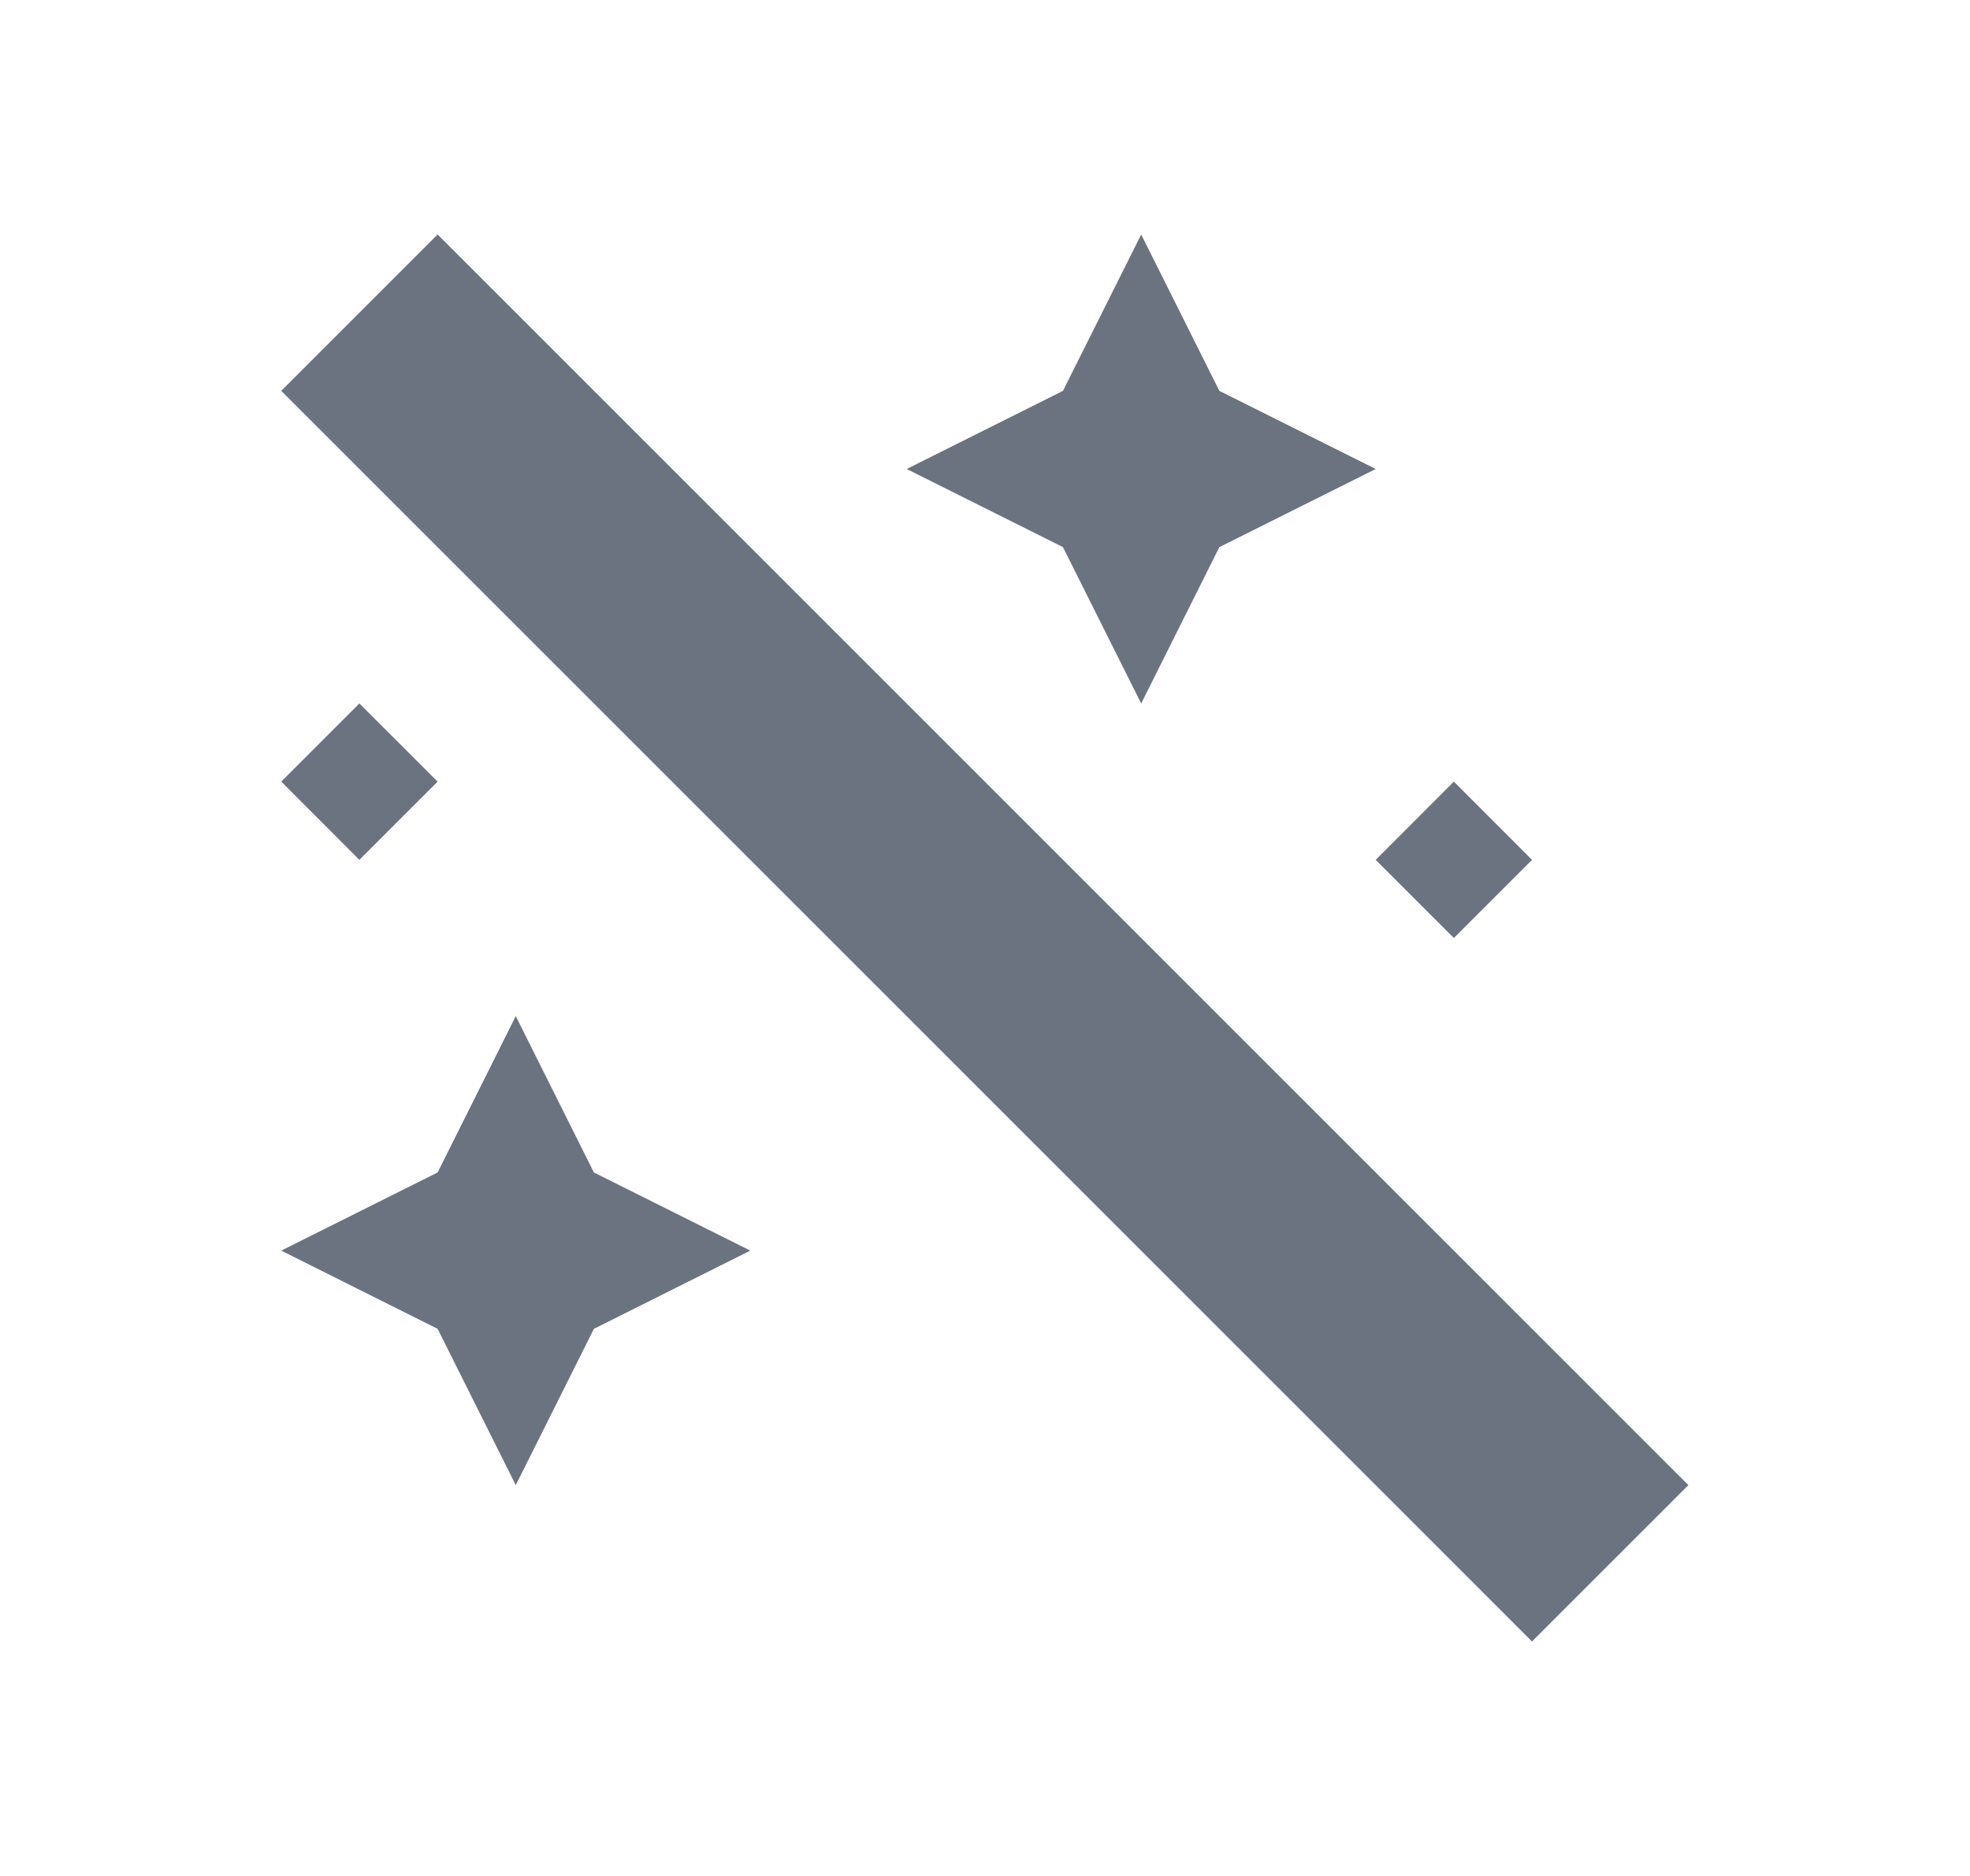 <svg width="21" height="20" viewBox="0 0 21 20" fill="none" xmlns="http://www.w3.org/2000/svg">
<path fill-rule="evenodd" clip-rule="evenodd" d="M2.998 4.167L4.665 2.5L17.998 15.833L16.331 17.5L2.998 4.167ZM11.331 4.167L12.165 2.5L12.998 4.167L14.665 5L12.998 5.833L12.165 7.5L11.331 5.833L9.665 5L11.331 4.167ZM4.665 12.5L5.498 10.833L6.331 12.5L7.998 13.333L6.331 14.167L5.498 15.833L4.665 14.167L2.998 13.333L4.665 12.5ZM3.831 7.5L4.665 8.333L3.831 9.167L2.998 8.333L3.831 7.5ZM15.498 8.333L16.331 9.167L15.498 10L14.665 9.167L15.498 8.333Z" fill="#6B7280"/>
</svg>
